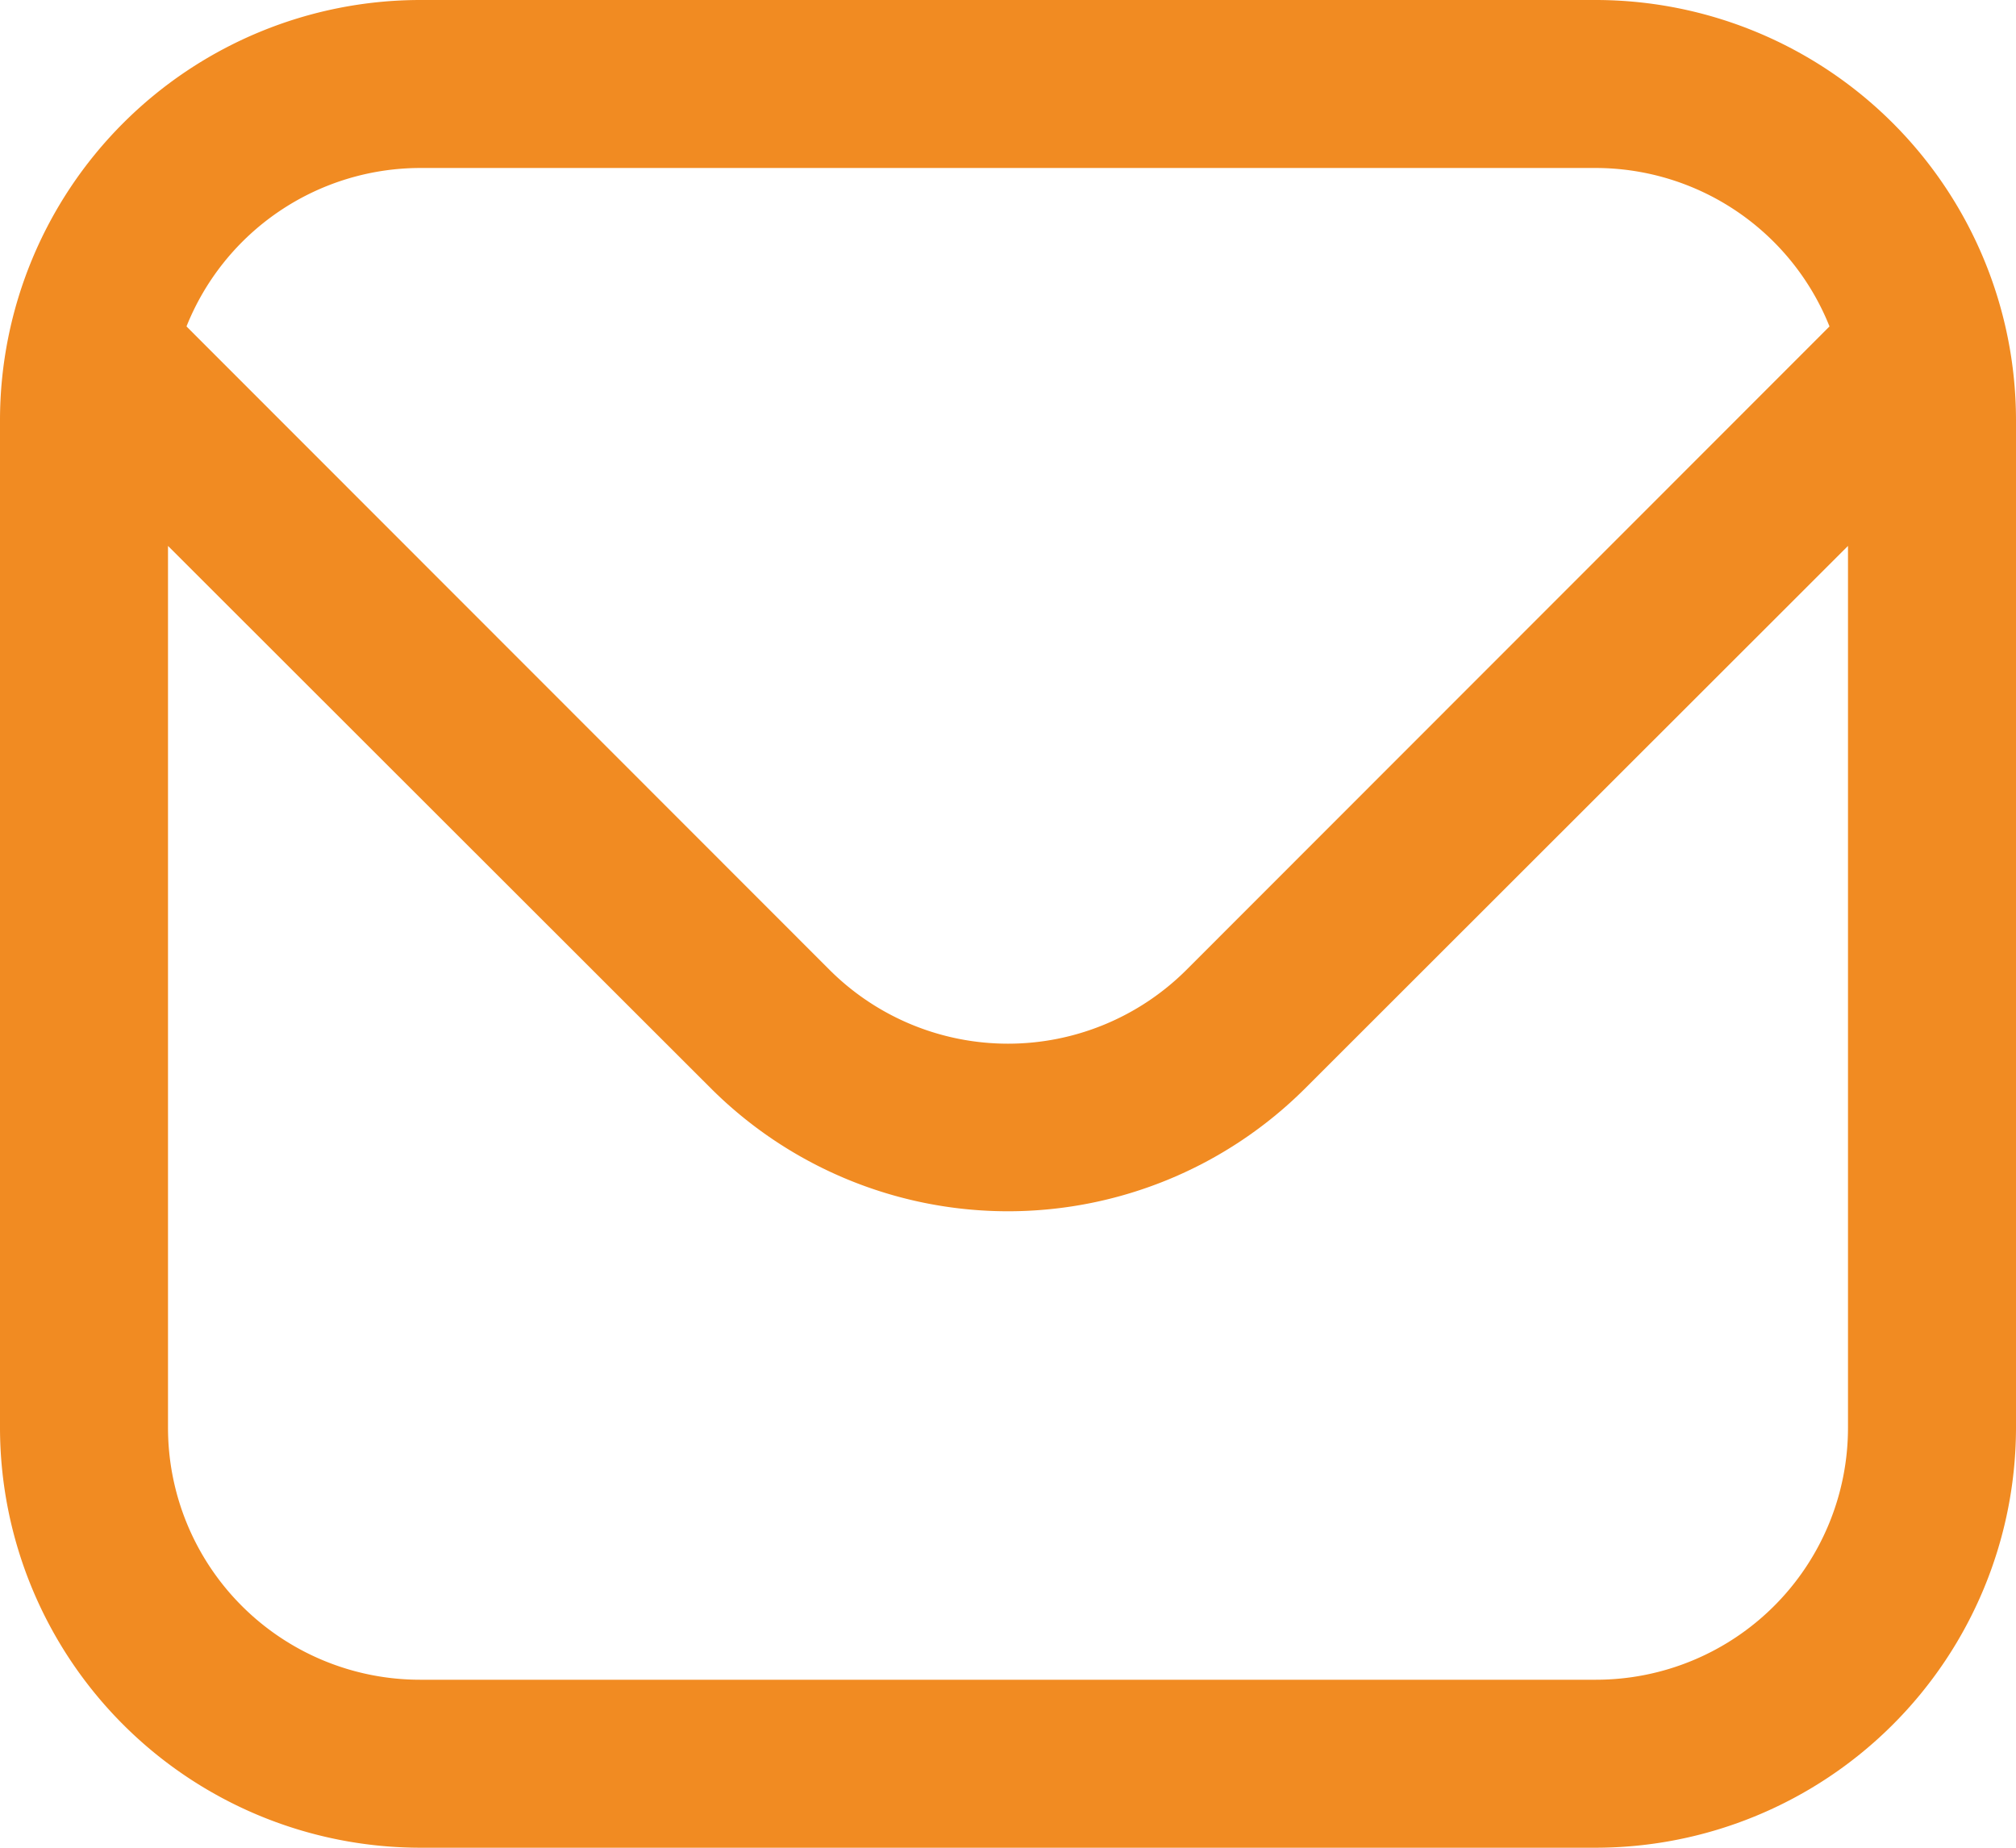 <svg id="ic_sobre" xmlns="http://www.w3.org/2000/svg" width="26.182" height="24" viewBox="0 0 26.182 24">
  <path id="sobre" d="M20.727,1H5.455A5.461,5.461,0,0,0,0,6.455V19.545A5.461,5.461,0,0,0,5.455,25H20.727a5.461,5.461,0,0,0,5.455-5.455V6.455A5.461,5.461,0,0,0,20.727,1ZM5.455,3.182H20.727A3.273,3.273,0,0,1,23.76,5.24L15.406,13.6a3.28,3.28,0,0,1-4.63,0L2.422,5.24A3.273,3.273,0,0,1,5.455,3.182ZM20.727,22.818H5.455a3.273,3.273,0,0,1-3.273-3.273V8.091l7.052,7.047a5.462,5.462,0,0,0,7.715,0L24,8.091V19.545A3.273,3.273,0,0,1,20.727,22.818Z" transform="translate(0 -1)" fill="#f18b22"/>
</svg>
